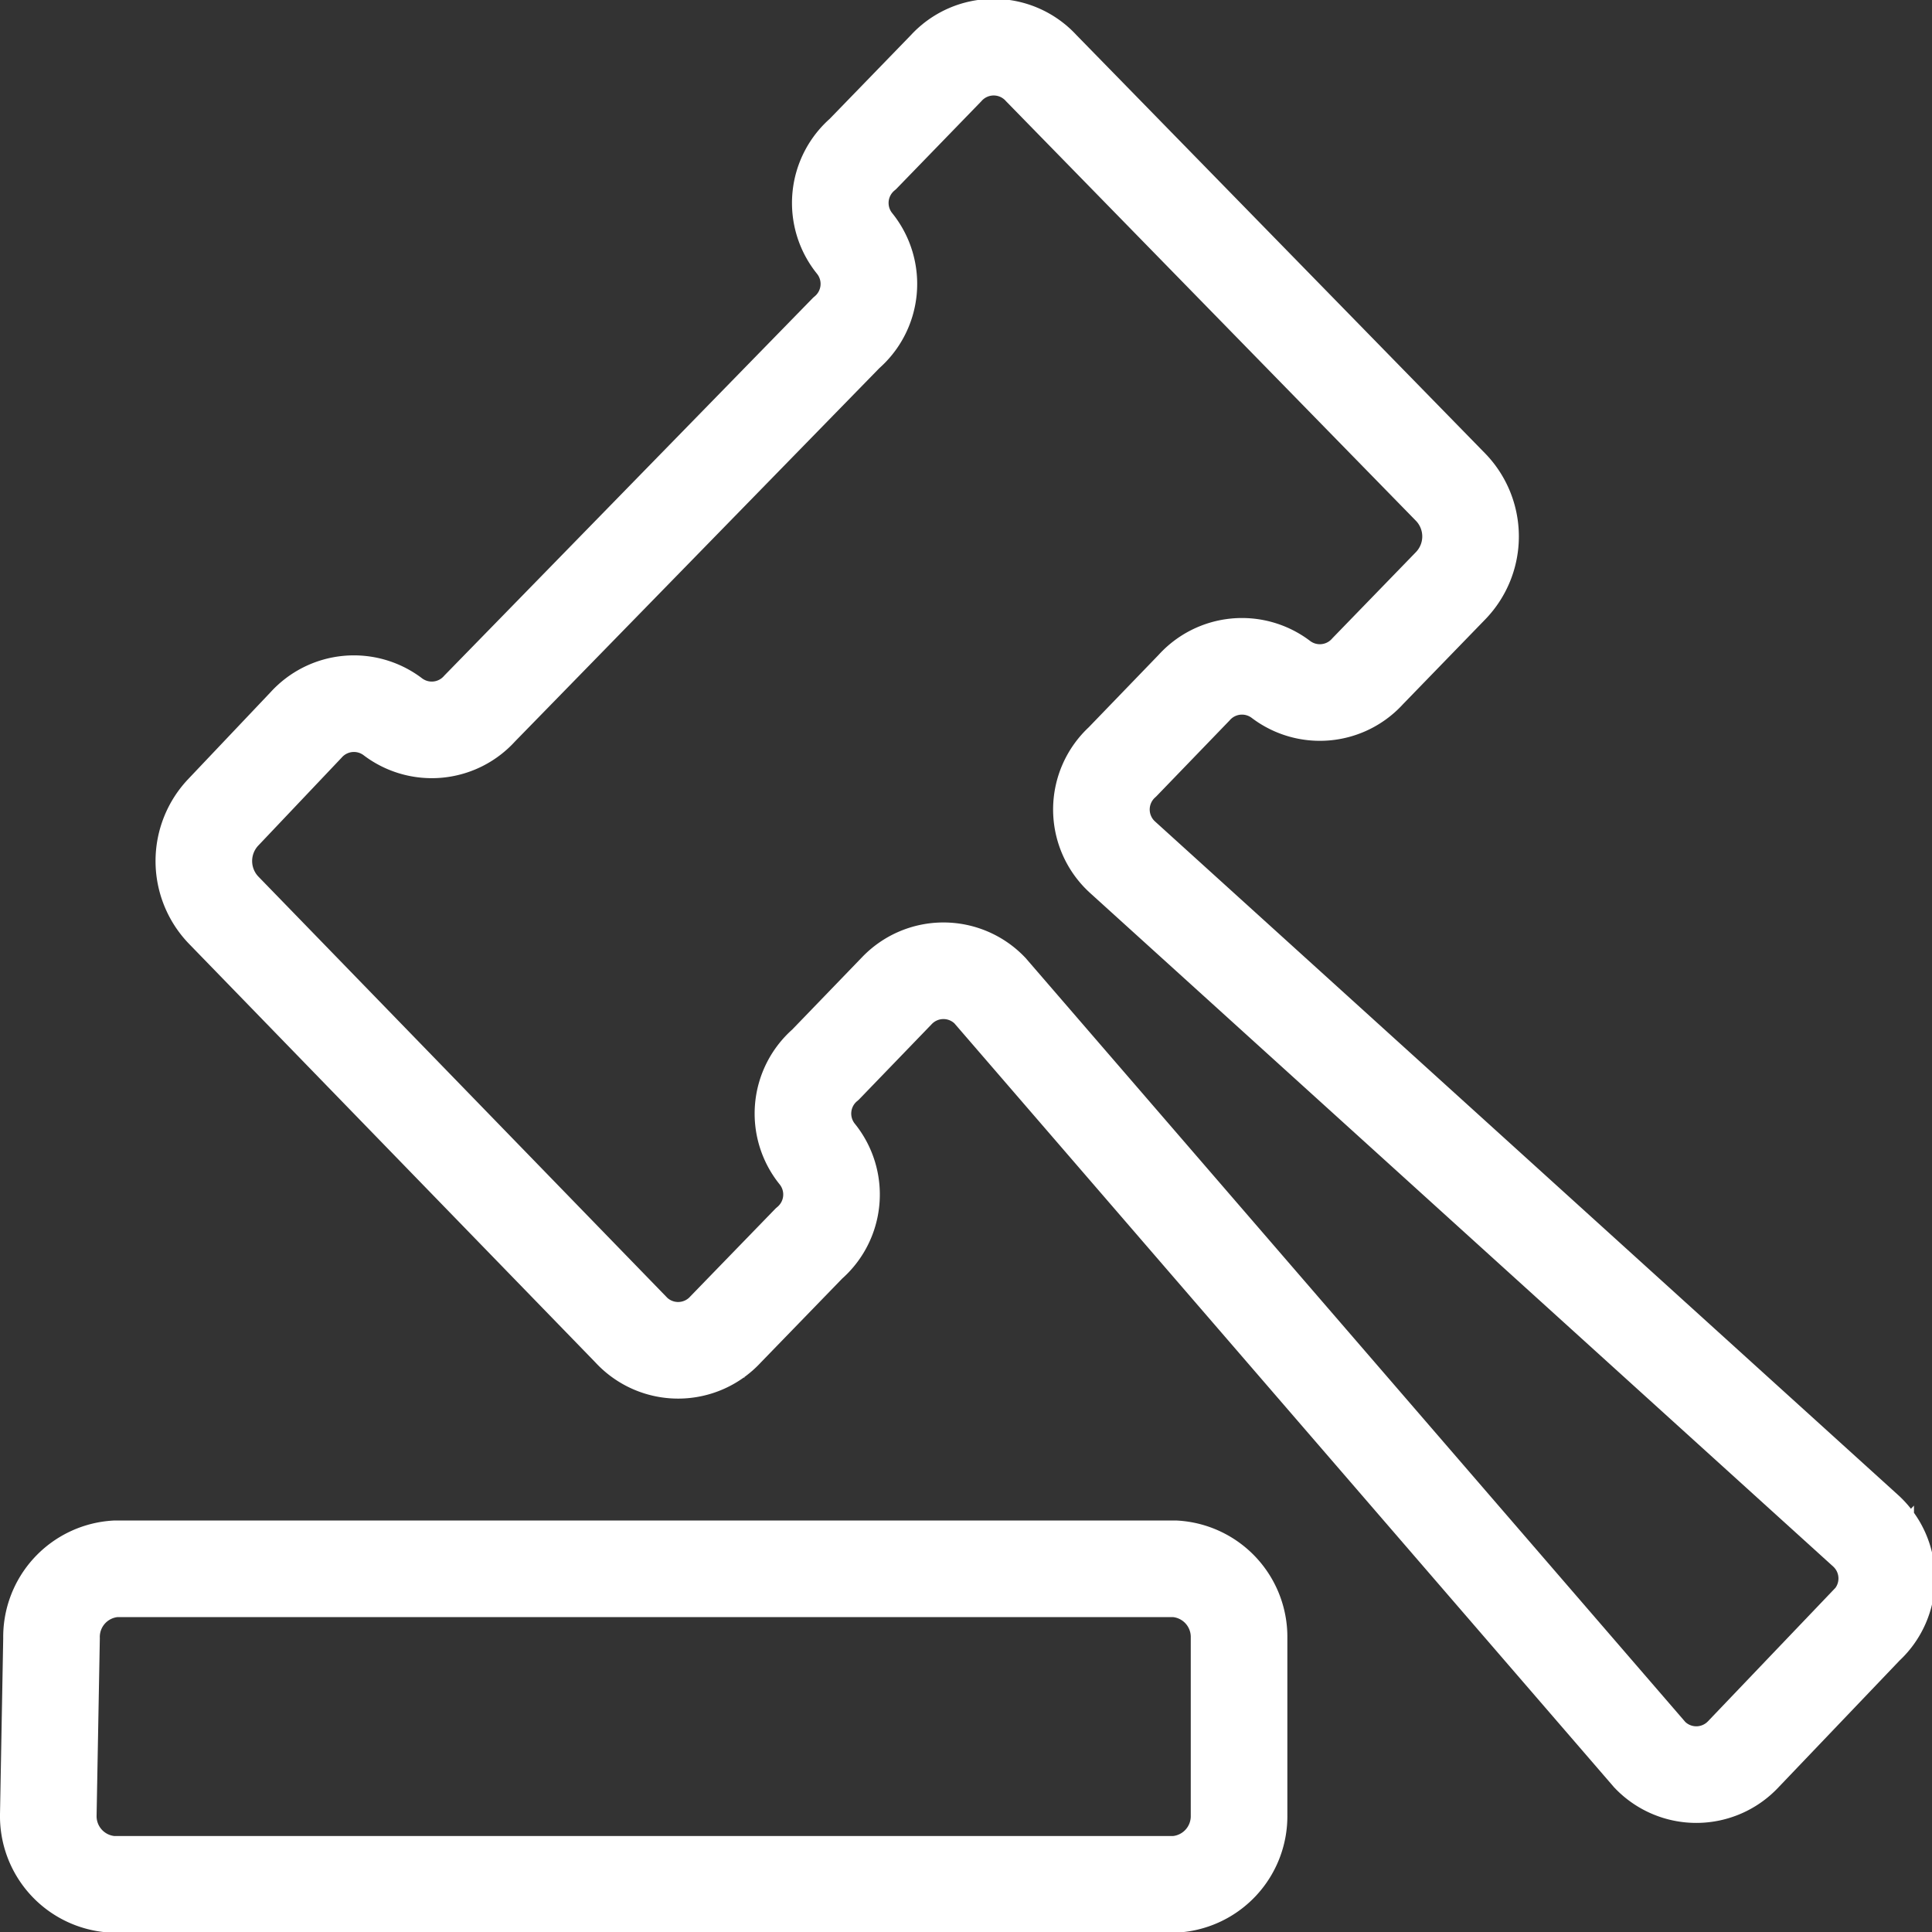 <svg xmlns="http://www.w3.org/2000/svg" viewBox="0 0 30 30">
  <rect x="0" y="0" width="30" height="30" fill="#333333" stroke="none"/>
  <title>gavel</title>
  <g id="Layer_2" data-name="Layer 2">
    <g id="Layer_1-2" data-name="Layer 1">
      <g>
        <path d="M17.43,13.31a1,1,0,0,1,0-1.48l1.11-1.15a1,1,0,0,1,1.35-.13,1,1,0,0,0,1.35-.13l1.29-1.33a1.1,1.1,0,0,0,0-1.52L16.17,1.06a1,1,0,0,0-1.48,0L13.4,2.39a1,1,0,0,0-.13,1.39,1,1,0,0,1-.13,1.39L7.45,11a1,1,0,0,1-1.35.13,1,1,0,0,0-1.35.13L3.47,12.61a1.1,1.1,0,0,0,0,1.52l6.32,6.51a1,1,0,0,0,1.48,0l1.29-1.33a1,1,0,0,0,.13-1.39,1,1,0,0,1,.13-1.39l1.11-1.15a1,1,0,0,1,1.44,0L25.62,27.25a1,1,0,0,0,1.44,0l1.91-2a1,1,0,0,0,0-1.48Z" style="fill: none;stroke: #fff;stroke-miterlimit: 10;stroke-width: 1.5px"/>
        <path d="M.75,28.18a1.06,1.06,0,0,0,1,1.08H18.24a1.06,1.06,0,0,0,1-1.08V25.44a1.06,1.06,0,0,0-1-1.08H1.8a1.06,1.06,0,0,0-1,1.08Z" style="fill: none;stroke: #fff;stroke-miterlimit: 10;stroke-width: 1.5px"/>
      </g>
    </g>
  </g>
</svg>
